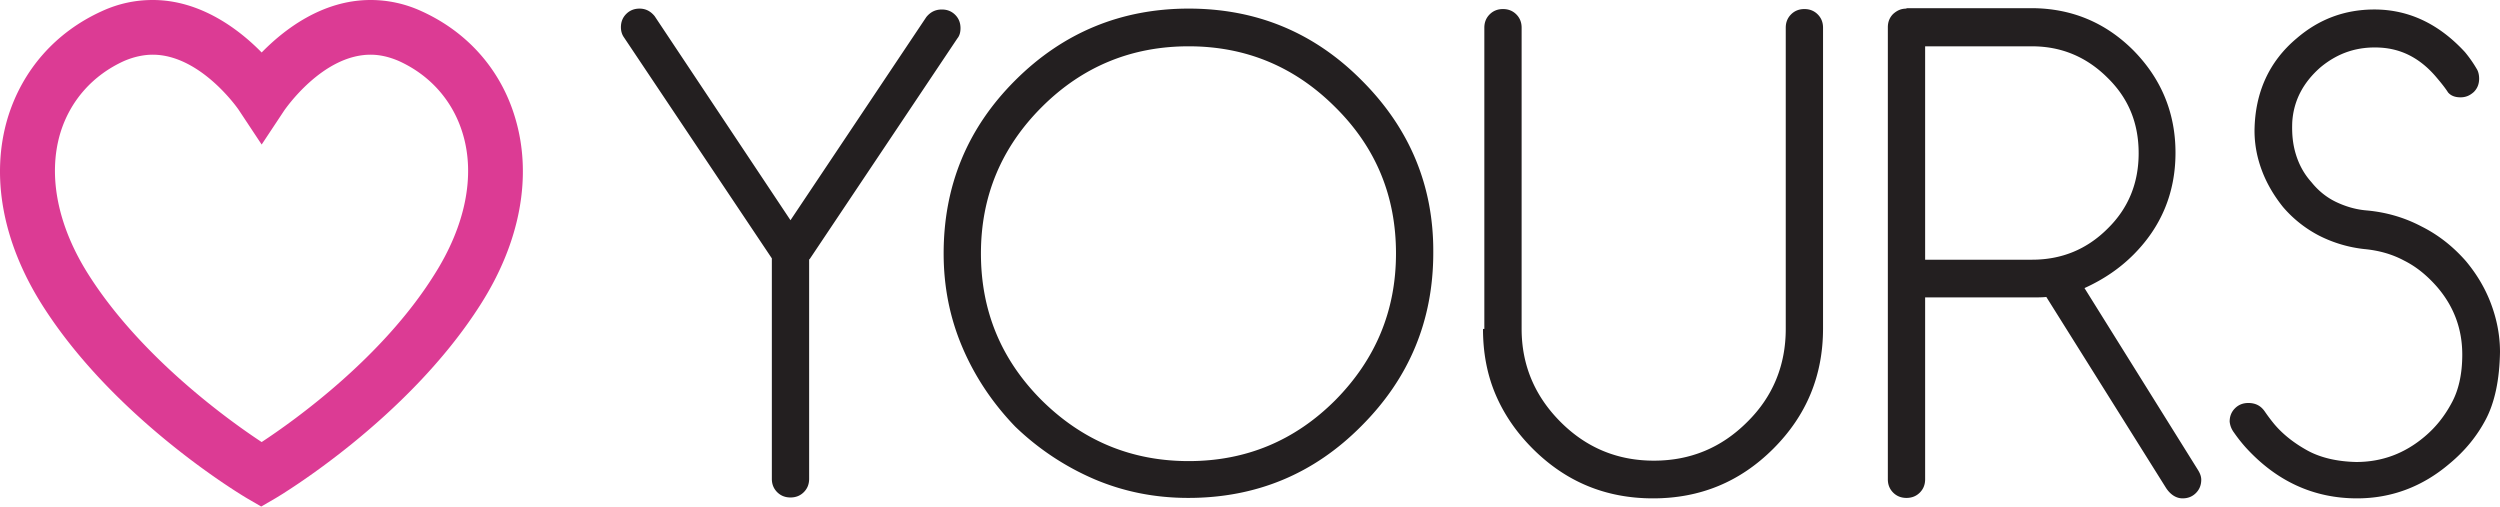 <svg width="306" height="62" xmlns="http://www.w3.org/2000/svg"><g fill="none"><path d="M63.055 14.425C61.313 8.546 57.23 3.919 51.569 1.36A14.861 14.861 0 0 0 45.364 0c-5.988 0-10.669 3.701-13.336 6.423C29.36 3.701 24.625 0 18.692 0c-2.123 0-4.192.435-6.206 1.36C6.826 3.92 2.743 8.547.946 14.426-1.175 21.5.294 29.612 5.139 37.287 14.01 51.331 29.633 60.64 30.286 61.02l1.688.98 1.687-.98c.653-.38 16.221-9.689 25.148-23.733 4.9-7.675 6.369-15.786 4.246-22.862m-44.363-7.73c5.879 0 10.505 6.696 10.56 6.805l2.776 4.191 2.776-4.191c.054-.055 4.627-6.805 10.56-6.805 1.143 0 2.286.273 3.43.762 3.864 1.742 6.64 4.9 7.838 8.873 1.578 5.171.326 11.322-3.484 17.31-6.369 10.18-17.146 17.854-21.12 20.467-3.974-2.613-14.751-10.342-21.175-20.467-3.81-5.988-5.007-12.139-3.483-17.31 1.197-3.974 3.973-7.13 7.838-8.873 1.143-.49 2.34-.762 3.484-.762" fill="#DC3B94"/><path d="M273.453 52.964c.49.706.978 1.303 1.413 1.792 3.804 4.18 8.368 6.244 13.638 6.244 4.184 0 7.987-1.412 11.302-4.235 1.902-1.575 3.369-3.367 4.455-5.43 1.087-2.064 1.685-4.833 1.739-8.254 0-2.009-.38-3.963-1.087-5.864-.706-1.9-1.738-3.638-3.097-5.267-1.576-1.792-3.369-3.203-5.433-4.235-2.065-1.086-4.293-1.738-6.683-1.955-1.359-.108-2.609-.489-3.75-1.031-1.14-.543-2.173-1.358-3.042-2.444-.924-1.032-1.522-2.172-1.902-3.42-.38-1.25-.49-2.498-.435-3.91.163-2.66 1.359-4.887 3.478-6.733 2.173-1.792 4.564-2.552 7.335-2.39 2.662.163 4.89 1.358 6.792 3.584.597.706 1.086 1.303 1.467 1.9.326.38.815.598 1.521.598.652 0 1.141-.217 1.63-.652.435-.434.652-.977.652-1.629 0-.488-.108-.923-.326-1.248-.38-.652-.87-1.358-1.412-2.01-3.206-3.475-6.901-5.212-11.085-5.212-3.64 0-6.792 1.194-9.508 3.53-3.37 2.823-5.108 6.624-5.162 11.293 0 1.738.326 3.367.923 4.942.598 1.574 1.467 3.04 2.554 4.398a14.729 14.729 0 0 0 4.456 3.53 16.04 16.04 0 0 0 5.487 1.628c1.74.163 3.37.597 4.89 1.412 1.522.76 2.826 1.846 4.021 3.204 2.065 2.389 3.098 5.158 3.098 8.307 0 2.335-.435 4.344-1.305 5.919-.869 1.629-1.956 2.986-3.314 4.126-2.445 2.064-5.216 3.096-8.368 3.096-2.39-.055-4.4-.543-5.976-1.412-1.576-.869-2.989-1.955-4.076-3.258a22.143 22.143 0 0 1-1.14-1.52c-.49-.706-1.142-1.032-2.01-1.032-.653 0-1.196.217-1.631.651-.435.435-.652.978-.652 1.63.054.488.217.922.543 1.357m-40.099-51.91c-.652 0-1.14.217-1.63.652-.435.434-.652.977-.652 1.629v55.33c0 .652.217 1.195.652 1.63.435.434.978.65 1.63.65.652 0 1.195-.216 1.63-.65.435-.435.652-.978.652-1.63V36.403h13.095c.652 0 1.25 0 1.739-.055l14.67 23.403c.543.815 1.25 1.249 2.01 1.249.653 0 1.196-.217 1.63-.652.435-.434.653-.977.653-1.629 0-.434-.163-.814-.435-1.248l-13.856-22.209c2.391-1.086 4.347-2.443 5.977-4.072 3.423-3.42 5.162-7.602 5.162-12.489 0-4.887-1.739-9.068-5.162-12.543C257.696 2.738 253.512 1 248.622 1h-15.268v.054zm15.377 4.616c3.586 0 6.683 1.303 9.237 3.855 2.554 2.498 3.803 5.538 3.803 9.23 0 3.639-1.25 6.734-3.803 9.231-2.554 2.552-5.651 3.801-9.237 3.801h-13.095V5.67h13.095zm-67.212 34.588c0 2.878.489 5.538 1.52 7.982 1.033 2.443 2.555 4.67 4.565 6.679C191.68 58.99 196.57 61 202.33 61s10.65-2.009 14.725-6.081c4.075-4.073 6.085-8.96 6.085-14.715V3.389c0-.651-.217-1.194-.652-1.629-.435-.434-.978-.651-1.63-.651-.652 0-1.195.217-1.63.651-.435.435-.652.978-.652 1.63v36.868c0 4.452-1.576 8.308-4.727 11.403-3.152 3.149-6.955 4.724-11.41 4.724-4.456 0-8.26-1.575-11.41-4.724-3.152-3.15-4.782-6.95-4.782-11.403V3.389c0-.651-.218-1.194-.652-1.629-.435-.434-.978-.651-1.63-.651-.652 0-1.196.217-1.63.651-.435.435-.652.978-.652 1.63v36.868h-.163zM166.685 9.85c-5.814-5.865-12.877-8.797-21.19-8.797-8.26 0-15.377 2.932-21.246 8.797-5.868 5.864-8.747 12.923-8.747 21.176 0 4.073.76 7.873 2.282 11.457 1.521 3.584 3.694 6.842 6.465 9.72a32.351 32.351 0 0 0 9.726 6.461c3.587 1.52 7.39 2.28 11.465 2.28 8.313 0 15.377-2.931 21.19-8.796 5.869-5.864 8.803-12.923 8.803-21.23.054-8.145-2.88-15.204-8.748-21.068m-3.26 3.258c4.999 4.94 7.444 10.914 7.444 17.918 0 7.005-2.5 12.978-7.444 17.973-4.944 4.941-10.921 7.439-17.93 7.439-7.01 0-12.987-2.498-17.985-7.439-4.945-4.941-7.444-10.914-7.444-17.973 0-7.004 2.5-12.977 7.444-17.918 4.998-4.996 11.03-7.44 17.984-7.44 7.01 0 12.987 2.498 17.931 7.44M99.092 31.733l18.094-27.04c.272-.326.38-.76.38-1.25 0-.651-.217-1.194-.652-1.629-.434-.434-.978-.651-1.63-.651-.815 0-1.413.326-1.902.923L96.756 26.955 80.129 1.977c-.489-.597-1.086-.923-1.847-.923-.652 0-1.195.217-1.63.652-.435.434-.652.977-.652 1.629 0 .434.109.869.38 1.249l18.094 27.04v26.987c0 .651.217 1.194.652 1.629.435.434.978.651 1.63.651.652 0 1.195-.217 1.63-.651.435-.435.652-.978.652-1.63V31.734h.054z" fill="#231F20"/></g></svg>